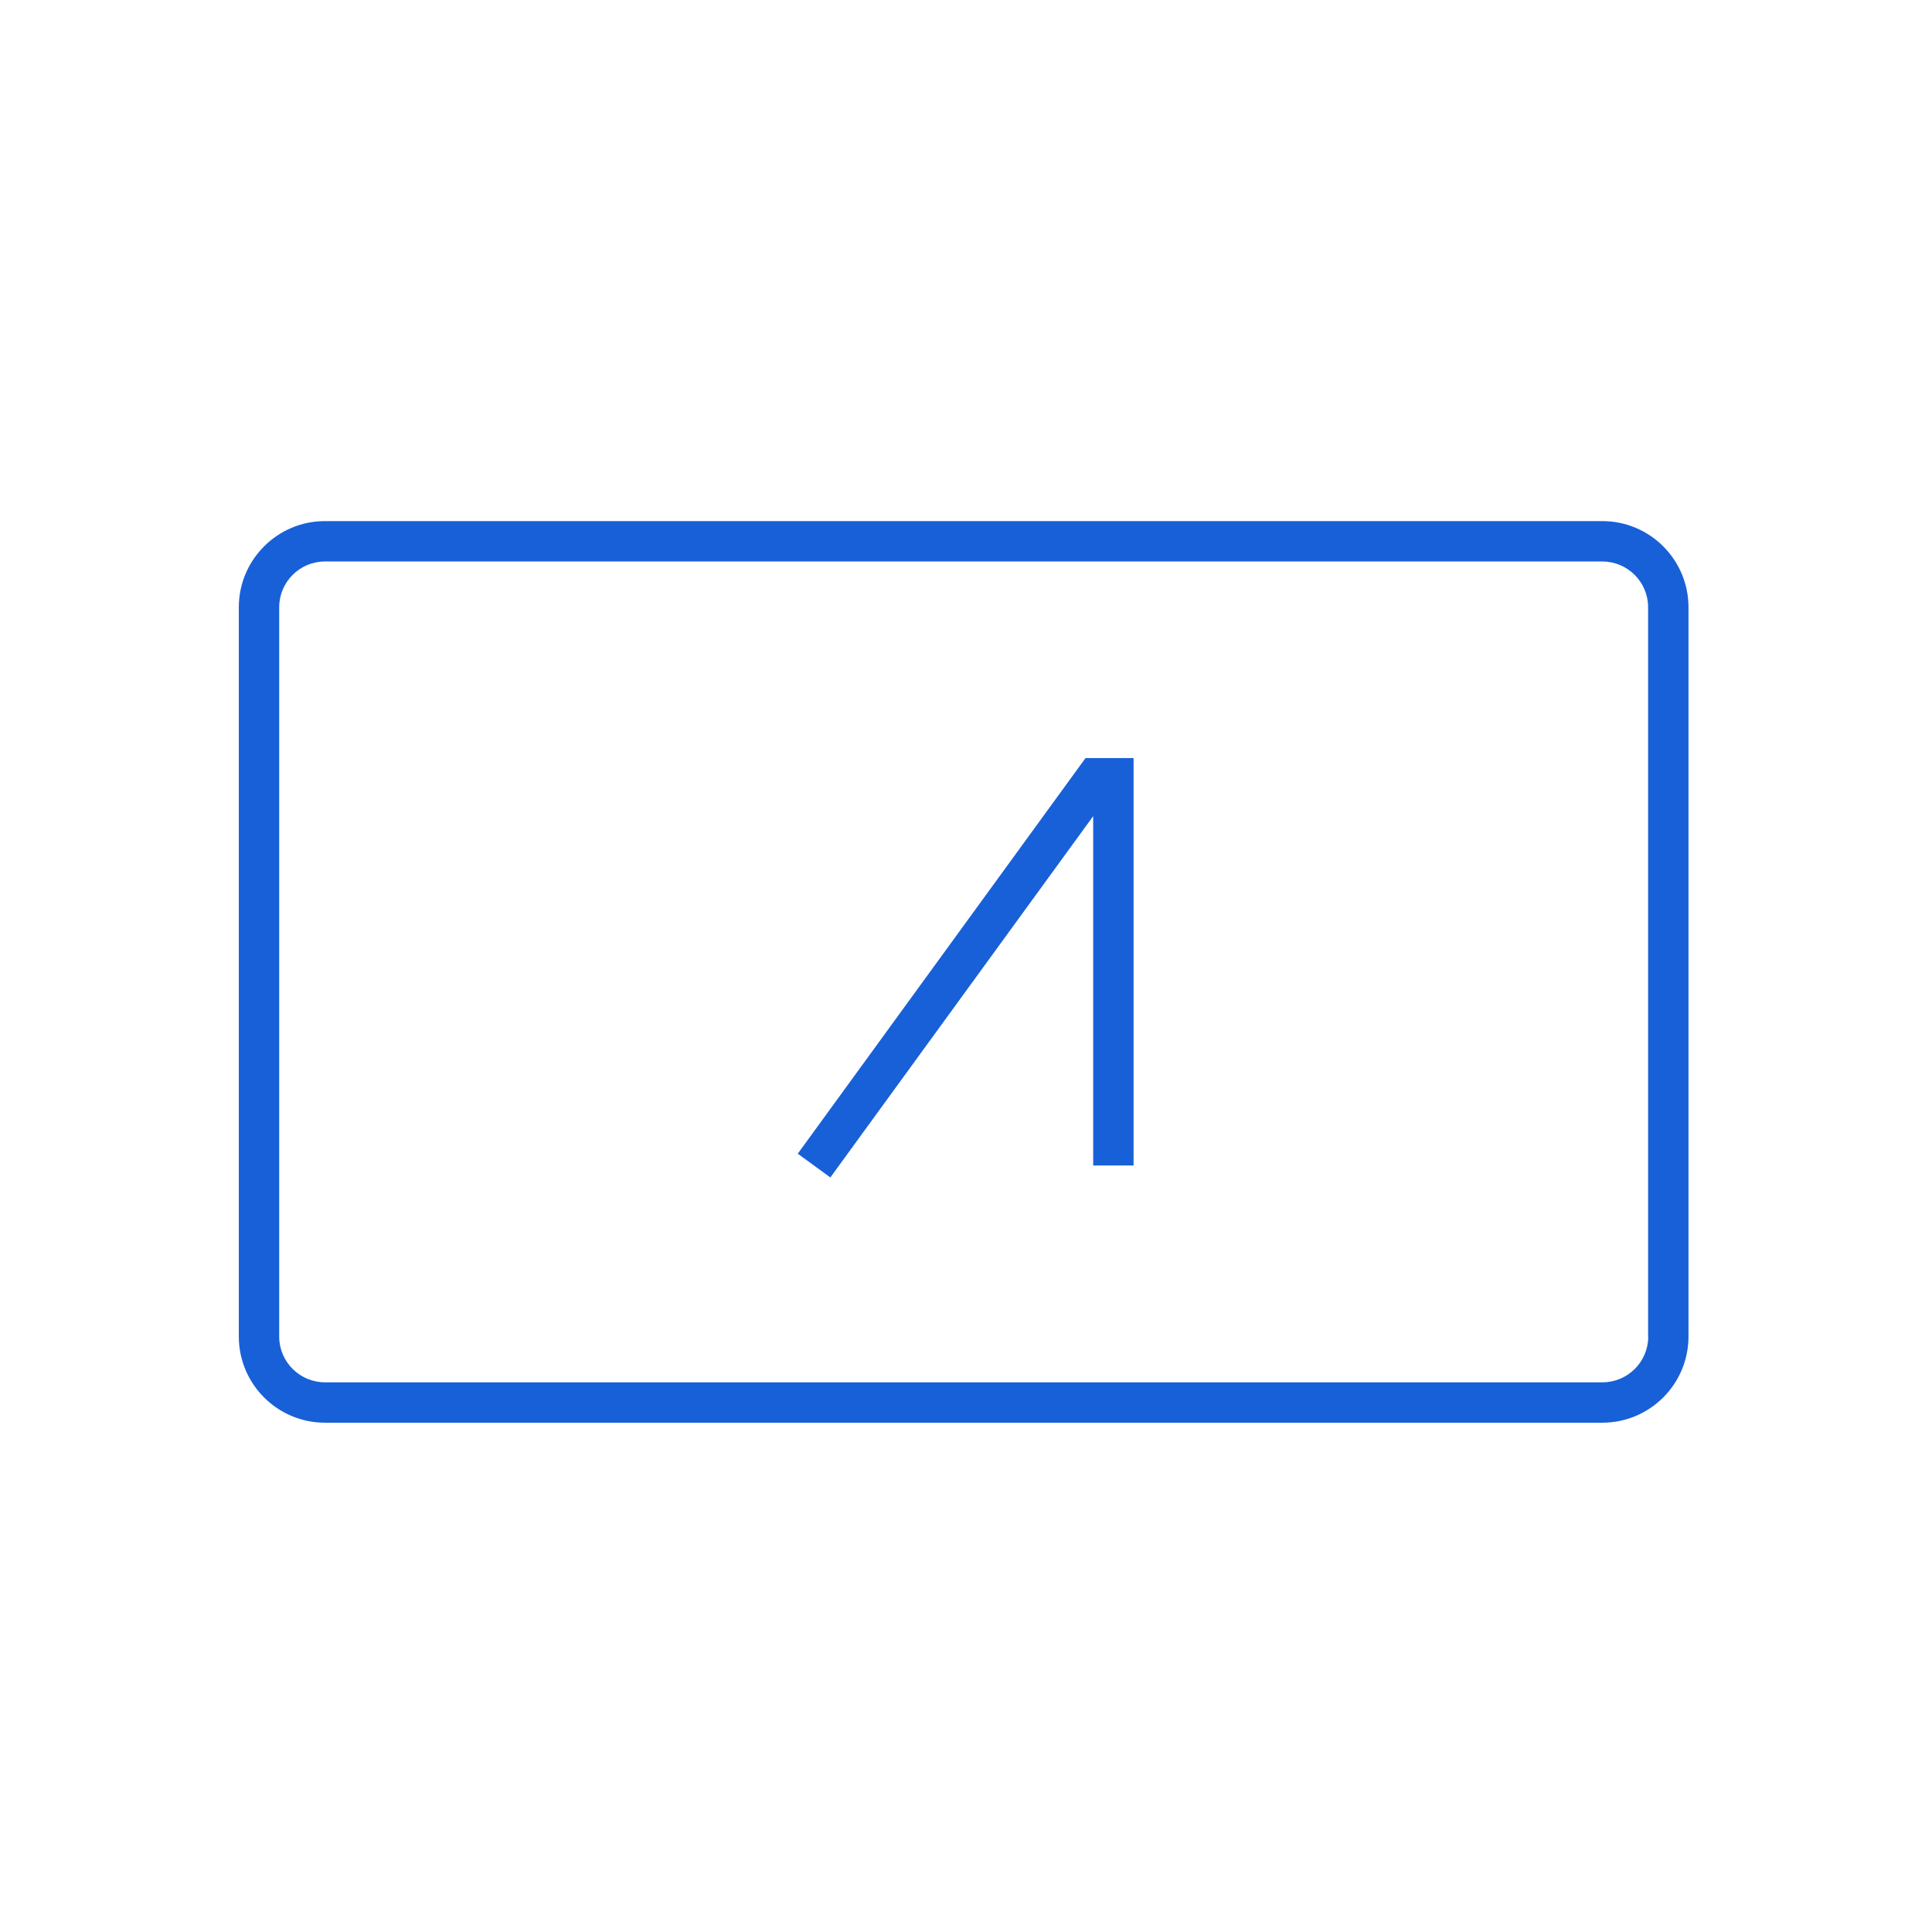 <?xml version="1.0" encoding="UTF-8"?>
<svg id="Layer_1" data-name="Layer 1" xmlns="http://www.w3.org/2000/svg" viewBox="0 0 144 144">
  <defs>
    <style>
      .cls-1 {
        fill: #1860d8;
      }
    </style>
  </defs>
  <path class="cls-1" d="M119.43,38.84H24.22c-3.54,0-6.42,2.88-6.42,6.42v54.36c0,3.54,2.88,6.42,6.42,6.42h95.21c3.54,0,6.42-2.88,6.42-6.42v-54.36c0-3.54-2.88-6.42-6.42-6.42M122.85,99.62c0,1.88-1.53,3.41-3.41,3.41H24.22c-1.88,0-3.41-1.53-3.41-3.41v-54.36c0-1.88,1.53-3.41,3.41-3.41h95.21c1.88,0,3.41,1.53,3.41,3.41v54.36Z"/>
  <polygon class="cls-1" points="59.46 85.99 61.89 87.76 81.48 60.83 81.48 86.87 84.49 86.87 84.49 56.5 80.91 56.5 59.46 85.99"/>
</svg>